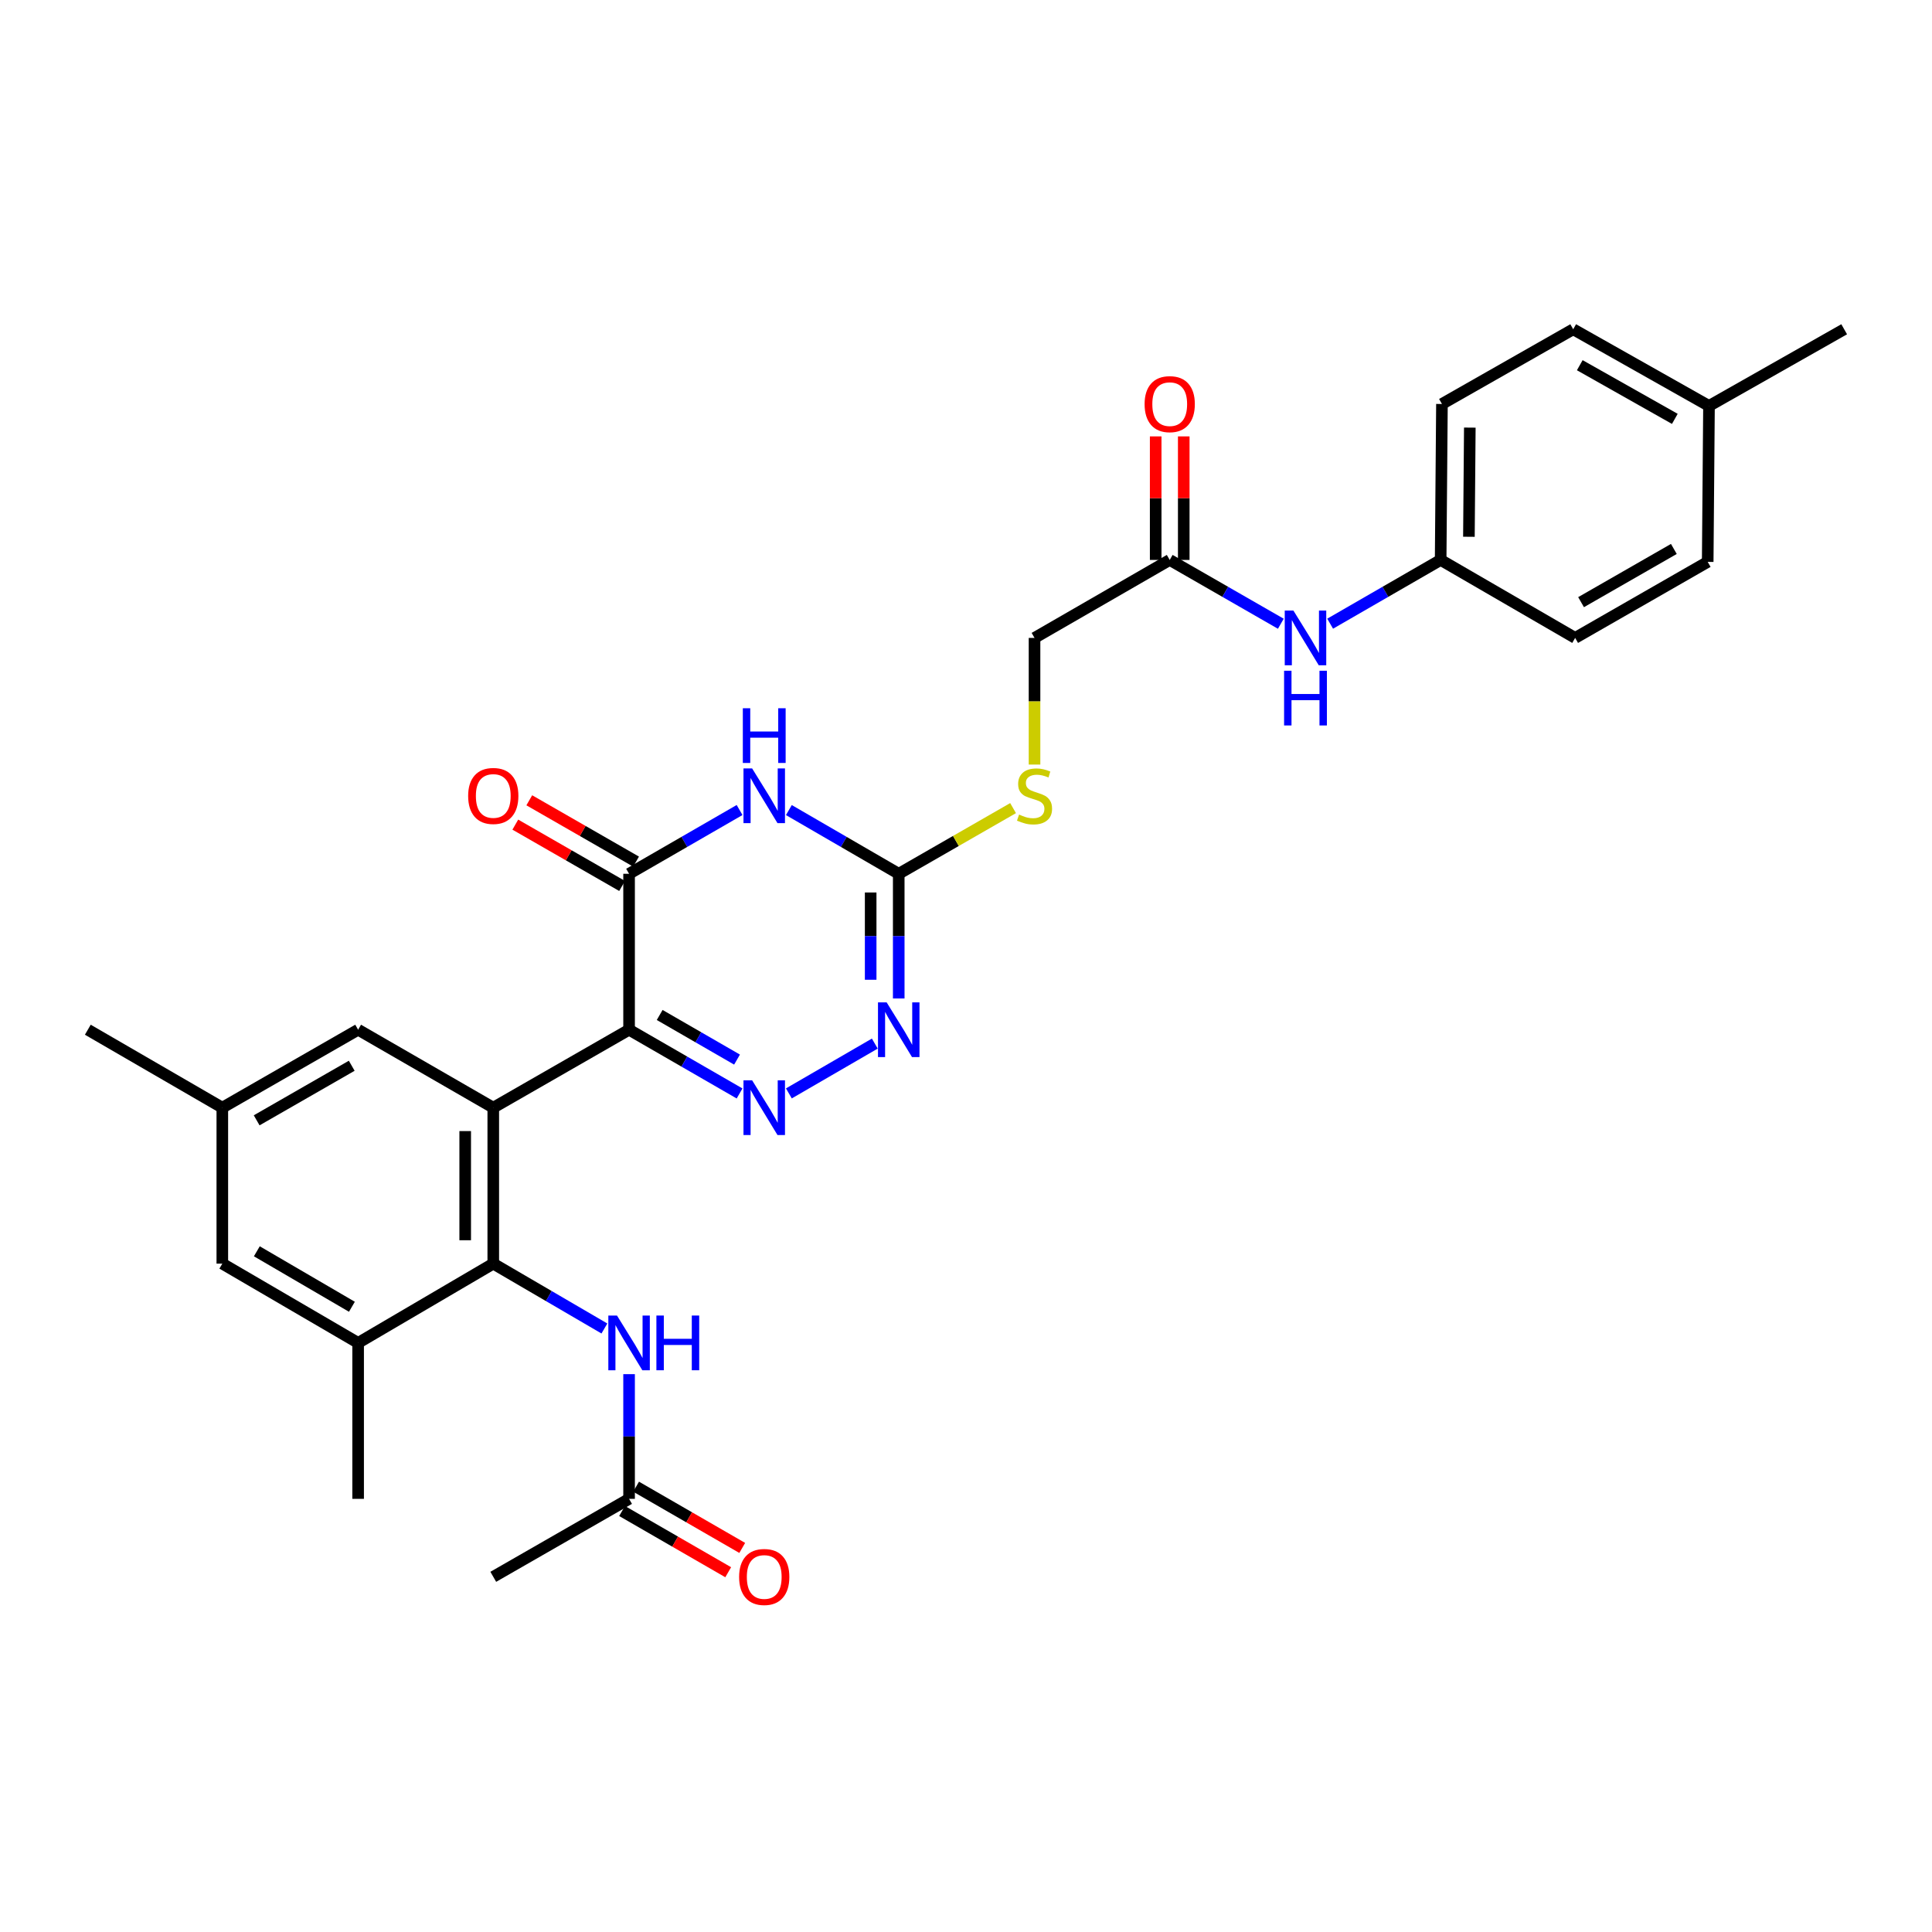 <?xml version='1.0' encoding='iso-8859-1'?>
<svg version='1.1' baseProfile='full'
              xmlns='http://www.w3.org/2000/svg'
                      xmlns:rdkit='http://www.rdkit.org/xml'
                      xmlns:xlink='http://www.w3.org/1999/xlink'
                  xml:space='preserve'
width='1000px' height='1000px' viewBox='0 0 1000 1000'>
<!-- END OF HEADER -->
<rect style='opacity:1.0;fill:#FFFFFF;stroke:none' width='1000' height='1000' x='0' y='0'> </rect>
<path class='bond-0' d='M 325.61,532.982 L 255.315,573.335' style='fill:none;fill-rule:evenodd;stroke:#000000;stroke-width:6px;stroke-linecap:butt;stroke-linejoin:miter;stroke-opacity:1' />
<path class='bond-1' d='M 325.61,532.982 L 354.209,549.479' style='fill:none;fill-rule:evenodd;stroke:#000000;stroke-width:6px;stroke-linecap:butt;stroke-linejoin:miter;stroke-opacity:1' />
<path class='bond-1' d='M 354.209,549.479 L 382.807,565.975' style='fill:none;fill-rule:evenodd;stroke:#0000FF;stroke-width:6px;stroke-linecap:butt;stroke-linejoin:miter;stroke-opacity:1' />
<path class='bond-1' d='M 341.448,525.348 L 361.467,536.895' style='fill:none;fill-rule:evenodd;stroke:#000000;stroke-width:6px;stroke-linecap:butt;stroke-linejoin:miter;stroke-opacity:1' />
<path class='bond-1' d='M 361.467,536.895 L 381.486,548.443' style='fill:none;fill-rule:evenodd;stroke:#0000FF;stroke-width:6px;stroke-linecap:butt;stroke-linejoin:miter;stroke-opacity:1' />
<path class='bond-3' d='M 325.61,532.982 L 325.61,452.268' style='fill:none;fill-rule:evenodd;stroke:#000000;stroke-width:6px;stroke-linecap:butt;stroke-linejoin:miter;stroke-opacity:1' />
<path class='bond-4' d='M 255.315,573.335 L 255.315,654.058' style='fill:none;fill-rule:evenodd;stroke:#000000;stroke-width:6px;stroke-linecap:butt;stroke-linejoin:miter;stroke-opacity:1' />
<path class='bond-4' d='M 240.788,585.444 L 240.788,641.949' style='fill:none;fill-rule:evenodd;stroke:#000000;stroke-width:6px;stroke-linecap:butt;stroke-linejoin:miter;stroke-opacity:1' />
<path class='bond-9' d='M 255.315,573.335 L 185.367,532.982' style='fill:none;fill-rule:evenodd;stroke:#000000;stroke-width:6px;stroke-linecap:butt;stroke-linejoin:miter;stroke-opacity:1' />
<path class='bond-6' d='M 408.318,565.944 L 452.8,540.16' style='fill:none;fill-rule:evenodd;stroke:#0000FF;stroke-width:6px;stroke-linecap:butt;stroke-linejoin:miter;stroke-opacity:1' />
<path class='bond-2' d='M 382.807,419.262 L 354.208,435.765' style='fill:none;fill-rule:evenodd;stroke:#0000FF;stroke-width:6px;stroke-linecap:butt;stroke-linejoin:miter;stroke-opacity:1' />
<path class='bond-2' d='M 354.208,435.765 L 325.61,452.268' style='fill:none;fill-rule:evenodd;stroke:#000000;stroke-width:6px;stroke-linecap:butt;stroke-linejoin:miter;stroke-opacity:1' />
<path class='bond-5' d='M 408.318,419.293 L 436.751,435.781' style='fill:none;fill-rule:evenodd;stroke:#0000FF;stroke-width:6px;stroke-linecap:butt;stroke-linejoin:miter;stroke-opacity:1' />
<path class='bond-5' d='M 436.751,435.781 L 465.183,452.268' style='fill:none;fill-rule:evenodd;stroke:#000000;stroke-width:6px;stroke-linecap:butt;stroke-linejoin:miter;stroke-opacity:1' />
<path class='bond-13' d='M 329.227,445.969 L 301.593,430.099' style='fill:none;fill-rule:evenodd;stroke:#000000;stroke-width:6px;stroke-linecap:butt;stroke-linejoin:miter;stroke-opacity:1' />
<path class='bond-13' d='M 301.593,430.099 L 273.959,414.229' style='fill:none;fill-rule:evenodd;stroke:#FF0000;stroke-width:6px;stroke-linecap:butt;stroke-linejoin:miter;stroke-opacity:1' />
<path class='bond-13' d='M 321.993,458.567 L 294.358,442.697' style='fill:none;fill-rule:evenodd;stroke:#000000;stroke-width:6px;stroke-linecap:butt;stroke-linejoin:miter;stroke-opacity:1' />
<path class='bond-13' d='M 294.358,442.697 L 266.724,426.827' style='fill:none;fill-rule:evenodd;stroke:#FF0000;stroke-width:6px;stroke-linecap:butt;stroke-linejoin:miter;stroke-opacity:1' />
<path class='bond-7' d='M 255.315,654.058 L 284.075,670.842' style='fill:none;fill-rule:evenodd;stroke:#000000;stroke-width:6px;stroke-linecap:butt;stroke-linejoin:miter;stroke-opacity:1' />
<path class='bond-7' d='M 284.075,670.842 L 312.835,687.626' style='fill:none;fill-rule:evenodd;stroke:#0000FF;stroke-width:6px;stroke-linecap:butt;stroke-linejoin:miter;stroke-opacity:1' />
<path class='bond-8' d='M 255.315,654.058 L 185.367,695.081' style='fill:none;fill-rule:evenodd;stroke:#000000;stroke-width:6px;stroke-linecap:butt;stroke-linejoin:miter;stroke-opacity:1' />
<path class='bond-12' d='M 465.183,452.268 L 494.774,435.273' style='fill:none;fill-rule:evenodd;stroke:#000000;stroke-width:6px;stroke-linecap:butt;stroke-linejoin:miter;stroke-opacity:1' />
<path class='bond-12' d='M 494.774,435.273 L 524.364,418.278' style='fill:none;fill-rule:evenodd;stroke:#CCCC00;stroke-width:6px;stroke-linecap:butt;stroke-linejoin:miter;stroke-opacity:1' />
<path class='bond-30' d='M 465.183,452.268 L 465.183,484.536' style='fill:none;fill-rule:evenodd;stroke:#000000;stroke-width:6px;stroke-linecap:butt;stroke-linejoin:miter;stroke-opacity:1' />
<path class='bond-30' d='M 465.183,484.536 L 465.183,516.804' style='fill:none;fill-rule:evenodd;stroke:#0000FF;stroke-width:6px;stroke-linecap:butt;stroke-linejoin:miter;stroke-opacity:1' />
<path class='bond-30' d='M 450.656,461.948 L 450.656,484.536' style='fill:none;fill-rule:evenodd;stroke:#000000;stroke-width:6px;stroke-linecap:butt;stroke-linejoin:miter;stroke-opacity:1' />
<path class='bond-30' d='M 450.656,484.536 L 450.656,507.124' style='fill:none;fill-rule:evenodd;stroke:#0000FF;stroke-width:6px;stroke-linecap:butt;stroke-linejoin:miter;stroke-opacity:1' />
<path class='bond-10' d='M 325.61,711.259 L 325.61,743.531' style='fill:none;fill-rule:evenodd;stroke:#0000FF;stroke-width:6px;stroke-linecap:butt;stroke-linejoin:miter;stroke-opacity:1' />
<path class='bond-10' d='M 325.61,743.531 L 325.61,775.803' style='fill:none;fill-rule:evenodd;stroke:#000000;stroke-width:6px;stroke-linecap:butt;stroke-linejoin:miter;stroke-opacity:1' />
<path class='bond-26' d='M 185.367,695.081 L 185.367,775.803' style='fill:none;fill-rule:evenodd;stroke:#000000;stroke-width:6px;stroke-linecap:butt;stroke-linejoin:miter;stroke-opacity:1' />
<path class='bond-31' d='M 185.367,695.081 L 115.072,654.058' style='fill:none;fill-rule:evenodd;stroke:#000000;stroke-width:6px;stroke-linecap:butt;stroke-linejoin:miter;stroke-opacity:1' />
<path class='bond-31' d='M 182.145,676.38 L 132.938,647.664' style='fill:none;fill-rule:evenodd;stroke:#000000;stroke-width:6px;stroke-linecap:butt;stroke-linejoin:miter;stroke-opacity:1' />
<path class='bond-16' d='M 185.367,532.982 L 115.072,573.335' style='fill:none;fill-rule:evenodd;stroke:#000000;stroke-width:6px;stroke-linecap:butt;stroke-linejoin:miter;stroke-opacity:1' />
<path class='bond-16' d='M 182.055,551.634 L 132.848,579.881' style='fill:none;fill-rule:evenodd;stroke:#000000;stroke-width:6px;stroke-linecap:butt;stroke-linejoin:miter;stroke-opacity:1' />
<path class='bond-17' d='M 321.981,782.095 L 349.449,797.94' style='fill:none;fill-rule:evenodd;stroke:#000000;stroke-width:6px;stroke-linecap:butt;stroke-linejoin:miter;stroke-opacity:1' />
<path class='bond-17' d='M 349.449,797.94 L 376.918,813.784' style='fill:none;fill-rule:evenodd;stroke:#FF0000;stroke-width:6px;stroke-linecap:butt;stroke-linejoin:miter;stroke-opacity:1' />
<path class='bond-17' d='M 329.239,769.511 L 356.708,785.356' style='fill:none;fill-rule:evenodd;stroke:#000000;stroke-width:6px;stroke-linecap:butt;stroke-linejoin:miter;stroke-opacity:1' />
<path class='bond-17' d='M 356.708,785.356 L 384.176,801.201' style='fill:none;fill-rule:evenodd;stroke:#FF0000;stroke-width:6px;stroke-linecap:butt;stroke-linejoin:miter;stroke-opacity:1' />
<path class='bond-27' d='M 325.61,775.803 L 255.315,816.156' style='fill:none;fill-rule:evenodd;stroke:#000000;stroke-width:6px;stroke-linecap:butt;stroke-linejoin:miter;stroke-opacity:1' />
<path class='bond-11' d='M 605.443,289.822 L 535.47,330.184' style='fill:none;fill-rule:evenodd;stroke:#000000;stroke-width:6px;stroke-linecap:butt;stroke-linejoin:miter;stroke-opacity:1' />
<path class='bond-14' d='M 605.443,289.822 L 634.199,306.337' style='fill:none;fill-rule:evenodd;stroke:#000000;stroke-width:6px;stroke-linecap:butt;stroke-linejoin:miter;stroke-opacity:1' />
<path class='bond-14' d='M 634.199,306.337 L 662.956,322.852' style='fill:none;fill-rule:evenodd;stroke:#0000FF;stroke-width:6px;stroke-linecap:butt;stroke-linejoin:miter;stroke-opacity:1' />
<path class='bond-18' d='M 612.706,289.822 L 612.706,257.85' style='fill:none;fill-rule:evenodd;stroke:#000000;stroke-width:6px;stroke-linecap:butt;stroke-linejoin:miter;stroke-opacity:1' />
<path class='bond-18' d='M 612.706,257.85 L 612.706,225.878' style='fill:none;fill-rule:evenodd;stroke:#FF0000;stroke-width:6px;stroke-linecap:butt;stroke-linejoin:miter;stroke-opacity:1' />
<path class='bond-18' d='M 598.179,289.822 L 598.179,257.85' style='fill:none;fill-rule:evenodd;stroke:#000000;stroke-width:6px;stroke-linecap:butt;stroke-linejoin:miter;stroke-opacity:1' />
<path class='bond-18' d='M 598.179,257.85 L 598.179,225.878' style='fill:none;fill-rule:evenodd;stroke:#FF0000;stroke-width:6px;stroke-linecap:butt;stroke-linejoin:miter;stroke-opacity:1' />
<path class='bond-19' d='M 535.47,395.736 L 535.47,362.96' style='fill:none;fill-rule:evenodd;stroke:#CCCC00;stroke-width:6px;stroke-linecap:butt;stroke-linejoin:miter;stroke-opacity:1' />
<path class='bond-19' d='M 535.47,362.96 L 535.47,330.184' style='fill:none;fill-rule:evenodd;stroke:#000000;stroke-width:6px;stroke-linecap:butt;stroke-linejoin:miter;stroke-opacity:1' />
<path class='bond-20' d='M 688.481,322.822 L 717.079,306.322' style='fill:none;fill-rule:evenodd;stroke:#0000FF;stroke-width:6px;stroke-linecap:butt;stroke-linejoin:miter;stroke-opacity:1' />
<path class='bond-20' d='M 717.079,306.322 L 745.678,289.822' style='fill:none;fill-rule:evenodd;stroke:#000000;stroke-width:6px;stroke-linecap:butt;stroke-linejoin:miter;stroke-opacity:1' />
<path class='bond-15' d='M 115.072,654.058 L 115.072,573.335' style='fill:none;fill-rule:evenodd;stroke:#000000;stroke-width:6px;stroke-linecap:butt;stroke-linejoin:miter;stroke-opacity:1' />
<path class='bond-28' d='M 115.072,573.335 L 45.455,532.982' style='fill:none;fill-rule:evenodd;stroke:#000000;stroke-width:6px;stroke-linecap:butt;stroke-linejoin:miter;stroke-opacity:1' />
<path class='bond-22' d='M 745.678,289.822 L 815.295,330.184' style='fill:none;fill-rule:evenodd;stroke:#000000;stroke-width:6px;stroke-linecap:butt;stroke-linejoin:miter;stroke-opacity:1' />
<path class='bond-23' d='M 745.678,289.822 L 746.348,209.1' style='fill:none;fill-rule:evenodd;stroke:#000000;stroke-width:6px;stroke-linecap:butt;stroke-linejoin:miter;stroke-opacity:1' />
<path class='bond-23' d='M 760.305,277.835 L 760.774,221.329' style='fill:none;fill-rule:evenodd;stroke:#000000;stroke-width:6px;stroke-linecap:butt;stroke-linejoin:miter;stroke-opacity:1' />
<path class='bond-21' d='M 884.573,210.109 L 814.286,170.426' style='fill:none;fill-rule:evenodd;stroke:#000000;stroke-width:6px;stroke-linecap:butt;stroke-linejoin:miter;stroke-opacity:1' />
<path class='bond-21' d='M 866.888,216.807 L 817.687,189.028' style='fill:none;fill-rule:evenodd;stroke:#000000;stroke-width:6px;stroke-linecap:butt;stroke-linejoin:miter;stroke-opacity:1' />
<path class='bond-29' d='M 884.573,210.109 L 954.545,170.426' style='fill:none;fill-rule:evenodd;stroke:#000000;stroke-width:6px;stroke-linecap:butt;stroke-linejoin:miter;stroke-opacity:1' />
<path class='bond-32' d='M 884.573,210.109 L 883.903,290.831' style='fill:none;fill-rule:evenodd;stroke:#000000;stroke-width:6px;stroke-linecap:butt;stroke-linejoin:miter;stroke-opacity:1' />
<path class='bond-25' d='M 815.295,330.184 L 883.903,290.831' style='fill:none;fill-rule:evenodd;stroke:#000000;stroke-width:6px;stroke-linecap:butt;stroke-linejoin:miter;stroke-opacity:1' />
<path class='bond-25' d='M 818.358,311.679 L 866.384,284.133' style='fill:none;fill-rule:evenodd;stroke:#000000;stroke-width:6px;stroke-linecap:butt;stroke-linejoin:miter;stroke-opacity:1' />
<path class='bond-24' d='M 746.348,209.1 L 814.286,170.426' style='fill:none;fill-rule:evenodd;stroke:#000000;stroke-width:6px;stroke-linecap:butt;stroke-linejoin:miter;stroke-opacity:1' />
<path  class='atom-2' d='M 389.306 559.175
L 398.586 574.175
Q 399.506 575.655, 400.986 578.335
Q 402.466 581.015, 402.546 581.175
L 402.546 559.175
L 406.306 559.175
L 406.306 587.495
L 402.426 587.495
L 392.466 571.095
Q 391.306 569.175, 390.066 566.975
Q 388.866 564.775, 388.506 564.095
L 388.506 587.495
L 384.826 587.495
L 384.826 559.175
L 389.306 559.175
' fill='#0000FF'/>
<path  class='atom-3' d='M 389.306 397.739
L 398.586 412.739
Q 399.506 414.219, 400.986 416.899
Q 402.466 419.579, 402.546 419.739
L 402.546 397.739
L 406.306 397.739
L 406.306 426.059
L 402.426 426.059
L 392.466 409.659
Q 391.306 407.739, 390.066 405.539
Q 388.866 403.339, 388.506 402.659
L 388.506 426.059
L 384.826 426.059
L 384.826 397.739
L 389.306 397.739
' fill='#0000FF'/>
<path  class='atom-3' d='M 384.486 366.587
L 388.326 366.587
L 388.326 378.627
L 402.806 378.627
L 402.806 366.587
L 406.646 366.587
L 406.646 394.907
L 402.806 394.907
L 402.806 381.827
L 388.326 381.827
L 388.326 394.907
L 384.486 394.907
L 384.486 366.587
' fill='#0000FF'/>
<path  class='atom-7' d='M 458.923 518.822
L 468.203 533.822
Q 469.123 535.302, 470.603 537.982
Q 472.083 540.662, 472.163 540.822
L 472.163 518.822
L 475.923 518.822
L 475.923 547.142
L 472.043 547.142
L 462.083 530.742
Q 460.923 528.822, 459.683 526.622
Q 458.483 524.422, 458.123 523.742
L 458.123 547.142
L 454.443 547.142
L 454.443 518.822
L 458.923 518.822
' fill='#0000FF'/>
<path  class='atom-8' d='M 319.35 680.921
L 328.63 695.921
Q 329.55 697.401, 331.03 700.081
Q 332.51 702.761, 332.59 702.921
L 332.59 680.921
L 336.35 680.921
L 336.35 709.241
L 332.47 709.241
L 322.51 692.841
Q 321.35 690.921, 320.11 688.721
Q 318.91 686.521, 318.55 685.841
L 318.55 709.241
L 314.87 709.241
L 314.87 680.921
L 319.35 680.921
' fill='#0000FF'/>
<path  class='atom-8' d='M 339.75 680.921
L 343.59 680.921
L 343.59 692.961
L 358.07 692.961
L 358.07 680.921
L 361.91 680.921
L 361.91 709.241
L 358.07 709.241
L 358.07 696.161
L 343.59 696.161
L 343.59 709.241
L 339.75 709.241
L 339.75 680.921
' fill='#0000FF'/>
<path  class='atom-13' d='M 527.47 421.619
Q 527.79 421.739, 529.11 422.299
Q 530.43 422.859, 531.87 423.219
Q 533.35 423.539, 534.79 423.539
Q 537.47 423.539, 539.03 422.259
Q 540.59 420.939, 540.59 418.659
Q 540.59 417.099, 539.79 416.139
Q 539.03 415.179, 537.83 414.659
Q 536.63 414.139, 534.63 413.539
Q 532.11 412.779, 530.59 412.059
Q 529.11 411.339, 528.03 409.819
Q 526.99 408.299, 526.99 405.739
Q 526.99 402.179, 529.39 399.979
Q 531.83 397.779, 536.63 397.779
Q 539.91 397.779, 543.63 399.339
L 542.71 402.419
Q 539.31 401.019, 536.75 401.019
Q 533.99 401.019, 532.47 402.179
Q 530.95 403.299, 530.99 405.259
Q 530.99 406.779, 531.75 407.699
Q 532.55 408.619, 533.67 409.139
Q 534.83 409.659, 536.75 410.259
Q 539.31 411.059, 540.83 411.859
Q 542.35 412.659, 543.43 414.299
Q 544.55 415.899, 544.55 418.659
Q 544.55 422.579, 541.91 424.699
Q 539.31 426.779, 534.95 426.779
Q 532.43 426.779, 530.51 426.219
Q 528.63 425.699, 526.39 424.779
L 527.47 421.619
' fill='#CCCC00'/>
<path  class='atom-14' d='M 242.315 411.979
Q 242.315 405.179, 245.675 401.379
Q 249.035 397.579, 255.315 397.579
Q 261.595 397.579, 264.955 401.379
Q 268.315 405.179, 268.315 411.979
Q 268.315 418.859, 264.915 422.779
Q 261.515 426.659, 255.315 426.659
Q 249.075 426.659, 245.675 422.779
Q 242.315 418.899, 242.315 411.979
M 255.315 423.459
Q 259.635 423.459, 261.955 420.579
Q 264.315 417.659, 264.315 411.979
Q 264.315 406.419, 261.955 403.619
Q 259.635 400.779, 255.315 400.779
Q 250.995 400.779, 248.635 403.579
Q 246.315 406.379, 246.315 411.979
Q 246.315 417.699, 248.635 420.579
Q 250.995 423.459, 255.315 423.459
' fill='#FF0000'/>
<path  class='atom-15' d='M 669.462 316.024
L 678.742 331.024
Q 679.662 332.504, 681.142 335.184
Q 682.622 337.864, 682.702 338.024
L 682.702 316.024
L 686.462 316.024
L 686.462 344.344
L 682.582 344.344
L 672.622 327.944
Q 671.462 326.024, 670.222 323.824
Q 669.022 321.624, 668.662 320.944
L 668.662 344.344
L 664.982 344.344
L 664.982 316.024
L 669.462 316.024
' fill='#0000FF'/>
<path  class='atom-15' d='M 664.642 347.176
L 668.482 347.176
L 668.482 359.216
L 682.962 359.216
L 682.962 347.176
L 686.802 347.176
L 686.802 375.496
L 682.962 375.496
L 682.962 362.416
L 668.482 362.416
L 668.482 375.496
L 664.642 375.496
L 664.642 347.176
' fill='#0000FF'/>
<path  class='atom-18' d='M 382.566 816.236
Q 382.566 809.436, 385.926 805.636
Q 389.286 801.836, 395.566 801.836
Q 401.846 801.836, 405.206 805.636
Q 408.566 809.436, 408.566 816.236
Q 408.566 823.116, 405.166 827.036
Q 401.766 830.916, 395.566 830.916
Q 389.326 830.916, 385.926 827.036
Q 382.566 823.156, 382.566 816.236
M 395.566 827.716
Q 399.886 827.716, 402.206 824.836
Q 404.566 821.916, 404.566 816.236
Q 404.566 810.676, 402.206 807.876
Q 399.886 805.036, 395.566 805.036
Q 391.246 805.036, 388.886 807.836
Q 386.566 810.636, 386.566 816.236
Q 386.566 821.956, 388.886 824.836
Q 391.246 827.716, 395.566 827.716
' fill='#FF0000'/>
<path  class='atom-19' d='M 592.443 209.18
Q 592.443 202.38, 595.803 198.58
Q 599.163 194.78, 605.443 194.78
Q 611.723 194.78, 615.083 198.58
Q 618.443 202.38, 618.443 209.18
Q 618.443 216.06, 615.043 219.98
Q 611.643 223.86, 605.443 223.86
Q 599.203 223.86, 595.803 219.98
Q 592.443 216.1, 592.443 209.18
M 605.443 220.66
Q 609.763 220.66, 612.083 217.78
Q 614.443 214.86, 614.443 209.18
Q 614.443 203.62, 612.083 200.82
Q 609.763 197.98, 605.443 197.98
Q 601.123 197.98, 598.763 200.78
Q 596.443 203.58, 596.443 209.18
Q 596.443 214.9, 598.763 217.78
Q 601.123 220.66, 605.443 220.66
' fill='#FF0000'/>
</svg>
